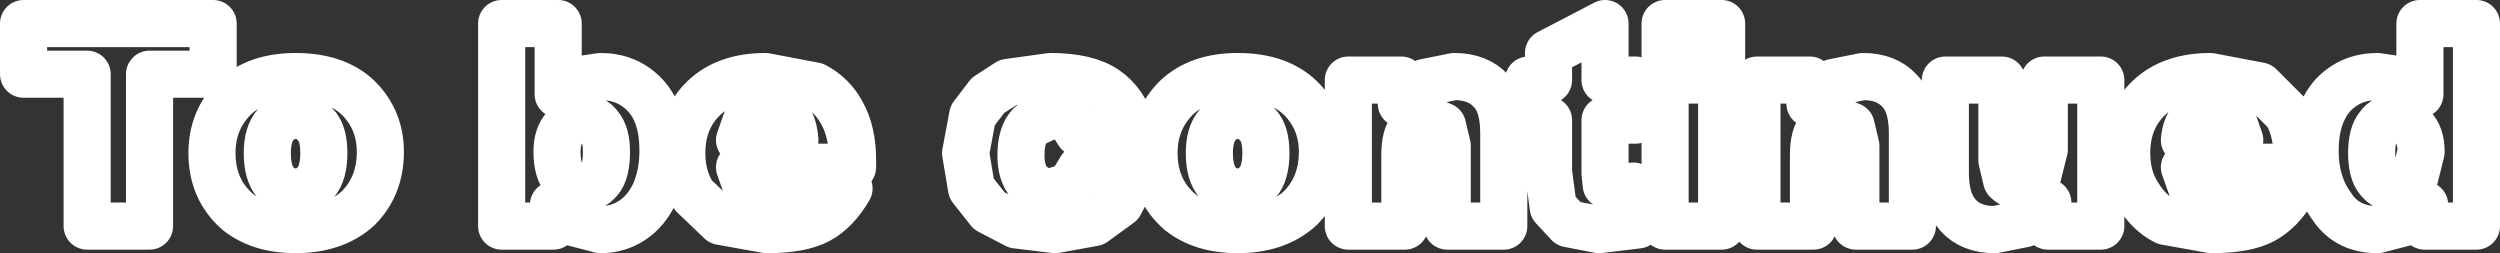 <?xml version="1.0" encoding="UTF-8" standalone="no"?>
<svg xmlns:xlink="http://www.w3.org/1999/xlink" height="10.75px" width="106.15px" xmlns="http://www.w3.org/2000/svg">
  <rect width="100%" height="100%" fill="#333333" stroke="none"/>
  <g transform="matrix(1.0, 0.0, 0.0, 1.0, 53.1, 5.35)">
    <path d="M6.4 -1.95 L6.4 -0.95 7.4 -1.85 8.65 -2.1 Q9.65 -2.1 10.2 -1.5 10.75 -0.95 10.75 0.3 L10.75 4.25 8.35 4.25 8.35 0.85 8.15 0.0 7.55 -0.25 Q7.1 -0.25 6.85 0.1 6.55 0.4 6.55 1.25 L6.55 4.25 4.15 4.25 4.15 -1.95 6.4 -1.95 M15.05 -4.35 L15.05 -1.95 16.35 -1.95 16.35 -0.25 15.05 -0.25 15.05 2.0 15.1 2.5 15.55 2.7 16.25 2.55 16.45 4.2 14.8 4.4 13.5 4.15 12.85 3.45 12.65 1.95 12.65 -0.25 11.8 -0.25 11.8 -1.95 12.65 -1.95 12.65 -3.1 15.05 -4.35 M17.6 -2.7 L17.6 -4.35 20.0 -4.35 20.0 -2.7 17.6 -2.7 M20.0 -1.95 L20.0 4.25 17.6 4.25 17.6 -1.95 20.0 -1.95 M40.75 -2.1 L42.85 -1.7 44.0 -0.55 Q44.45 0.25 44.45 1.45 L44.45 1.75 39.65 1.75 39.95 2.6 Q40.3 3.0 40.85 3.0 L41.55 2.8 41.95 2.4 44.3 2.65 Q43.75 3.6 43.0 4.0 42.25 4.4 40.8 4.4 L38.85 4.05 Q38.15 3.7 37.7 2.95 37.2 2.2 37.2 1.15 37.2 -0.3 38.15 -1.2 39.1 -2.1 40.75 -2.1 M31.9 -1.95 L31.9 1.45 32.1 2.3 Q32.35 2.55 32.7 2.55 33.15 2.55 33.4 2.2 L33.7 1.0 33.7 -1.95 36.1 -1.95 36.1 4.25 33.85 4.25 33.85 3.25 32.85 4.15 31.6 4.4 Q30.6 4.4 30.05 3.8 29.5 3.2 29.5 2.0 L29.5 -1.95 31.9 -1.95 M23.75 -1.95 L23.75 -0.95 24.75 -1.85 26.0 -2.1 Q27.0 -2.1 27.55 -1.5 28.1 -0.95 28.1 0.3 L28.1 4.25 25.7 4.25 25.7 0.85 25.5 0.0 24.9 -0.25 Q24.45 -0.25 24.2 0.1 23.9 0.4 23.9 1.25 L23.9 4.25 21.5 4.25 21.5 -1.95 23.75 -1.95 M47.85 -2.1 L48.85 -1.95 49.65 -1.35 49.65 -4.35 52.05 -4.35 52.05 4.25 49.85 4.25 49.85 3.35 49.0 4.1 47.85 4.4 Q46.55 4.4 45.9 3.4 45.2 2.45 45.2 1.05 45.2 -0.45 45.95 -1.3 46.7 -2.1 47.85 -2.1 M48.6 -0.35 Q48.15 -0.35 47.9 0.0 47.6 0.35 47.6 1.15 47.6 1.95 47.9 2.3 48.2 2.65 48.6 2.65 49.05 2.65 49.4 2.3 L49.7 1.1 Q49.7 0.4 49.35 0.05 49.05 -0.35 48.6 -0.35 M41.65 -0.4 L40.85 -0.7 Q40.25 -0.7 39.95 -0.25 39.7 0.05 39.65 0.6 L42.0 0.6 41.65 -0.4 M0.3 -0.05 Q-0.05 -0.45 -0.55 -0.45 -1.05 -0.45 -1.4 -0.05 -1.75 0.35 -1.75 1.15 -1.75 2.0 -1.4 2.4 -1.05 2.8 -0.55 2.8 -0.05 2.8 0.3 2.4 0.65 2.0 0.65 1.15 0.65 0.3 0.3 -0.05 M2.1 3.5 Q1.1 4.4 -0.55 4.4 -2.05 4.4 -3.0 3.65 -4.1 2.7 -4.1 1.15 -4.1 -0.25 -3.15 -1.2 -2.2 -2.1 -0.55 -2.1 1.3 -2.1 2.25 -1.05 3.05 -0.15 3.05 1.1 3.05 2.55 2.1 3.5 M-40.55 -2.1 Q-38.7 -2.1 -37.75 -1.05 -36.95 -0.15 -36.95 1.1 -36.95 2.55 -37.9 3.5 -38.9 4.4 -40.55 4.4 -42.05 4.4 -43.0 3.65 -44.1 2.7 -44.1 1.15 -44.1 -0.25 -43.15 -1.2 -42.2 -2.1 -40.55 -2.1 M-44.05 -2.2 L-46.75 -2.2 -46.75 4.25 -49.4 4.25 -49.4 -2.2 -52.1 -2.2 -52.1 -4.35 -44.05 -4.35 -44.05 -2.2 M-20.6 -2.1 L-18.5 -1.7 Q-17.75 -1.3 -17.35 -0.55 -16.9 0.25 -16.9 1.45 L-16.9 1.75 -21.7 1.75 -21.4 2.6 Q-21.05 3.0 -20.5 3.0 L-19.8 2.8 -19.4 2.4 -17.05 2.65 Q-17.6 3.6 -18.35 4.0 -19.1 4.4 -20.55 4.4 L-22.5 4.05 -23.65 2.95 Q-24.15 2.2 -24.15 1.15 -24.15 -0.3 -23.2 -1.2 -22.25 -2.1 -20.6 -2.1 M-29.4 -4.35 L-29.4 -1.35 -28.6 -1.95 -27.6 -2.1 Q-26.45 -2.1 -25.7 -1.3 -24.95 -0.5 -24.95 1.05 -24.95 2.05 -25.3 2.85 -25.65 3.6 -26.25 4.0 -26.85 4.4 -27.6 4.4 L-28.75 4.1 -29.6 3.35 -29.6 4.25 -31.8 4.25 -31.8 -4.35 -29.4 -4.35 M-6.15 -1.55 Q-5.35 -1.0 -5.05 0.05 L-7.3 0.3 -7.65 -0.25 -8.4 -0.5 -9.35 -0.05 Q-9.75 0.35 -9.75 1.25 -9.75 2.0 -9.4 2.4 -9.0 2.8 -8.45 2.8 L-7.65 2.55 -7.2 1.8 -4.9 2.05 -5.55 3.3 -6.65 4.1 -8.3 4.4 -9.95 4.2 -11.1 3.6 -11.85 2.65 -12.1 1.15 -11.8 -0.45 -11.15 -1.3 -10.3 -1.85 -8.5 -2.1 Q-6.95 -2.1 -6.15 -1.55 M-19.7 -0.4 L-20.5 -0.7 Q-21.1 -0.7 -21.4 -0.25 L-21.7 0.6 -19.35 0.6 Q-19.4 -0.1 -19.7 -0.4 M-29.1 2.3 Q-28.8 2.65 -28.35 2.65 -27.95 2.65 -27.65 2.3 -27.35 1.95 -27.35 1.1 -27.35 0.35 -27.65 0.0 -27.9 -0.35 -28.35 -0.35 -28.8 -0.35 -29.1 0.05 -29.45 0.4 -29.45 1.1 -29.45 1.9 -29.1 2.3 M-39.35 1.15 Q-39.35 0.3 -39.7 -0.05 -40.05 -0.45 -40.55 -0.45 -41.05 -0.45 -41.4 -0.05 -41.75 0.35 -41.75 1.15 -41.75 2.0 -41.4 2.4 -41.05 2.8 -40.55 2.8 -40.05 2.8 -39.7 2.4 -39.35 2.0 -39.35 1.15" fill="none" stroke="#ffffff" stroke-linecap="round" stroke-linejoin="round" stroke-width="2.0"/>
  </g>
</svg>
